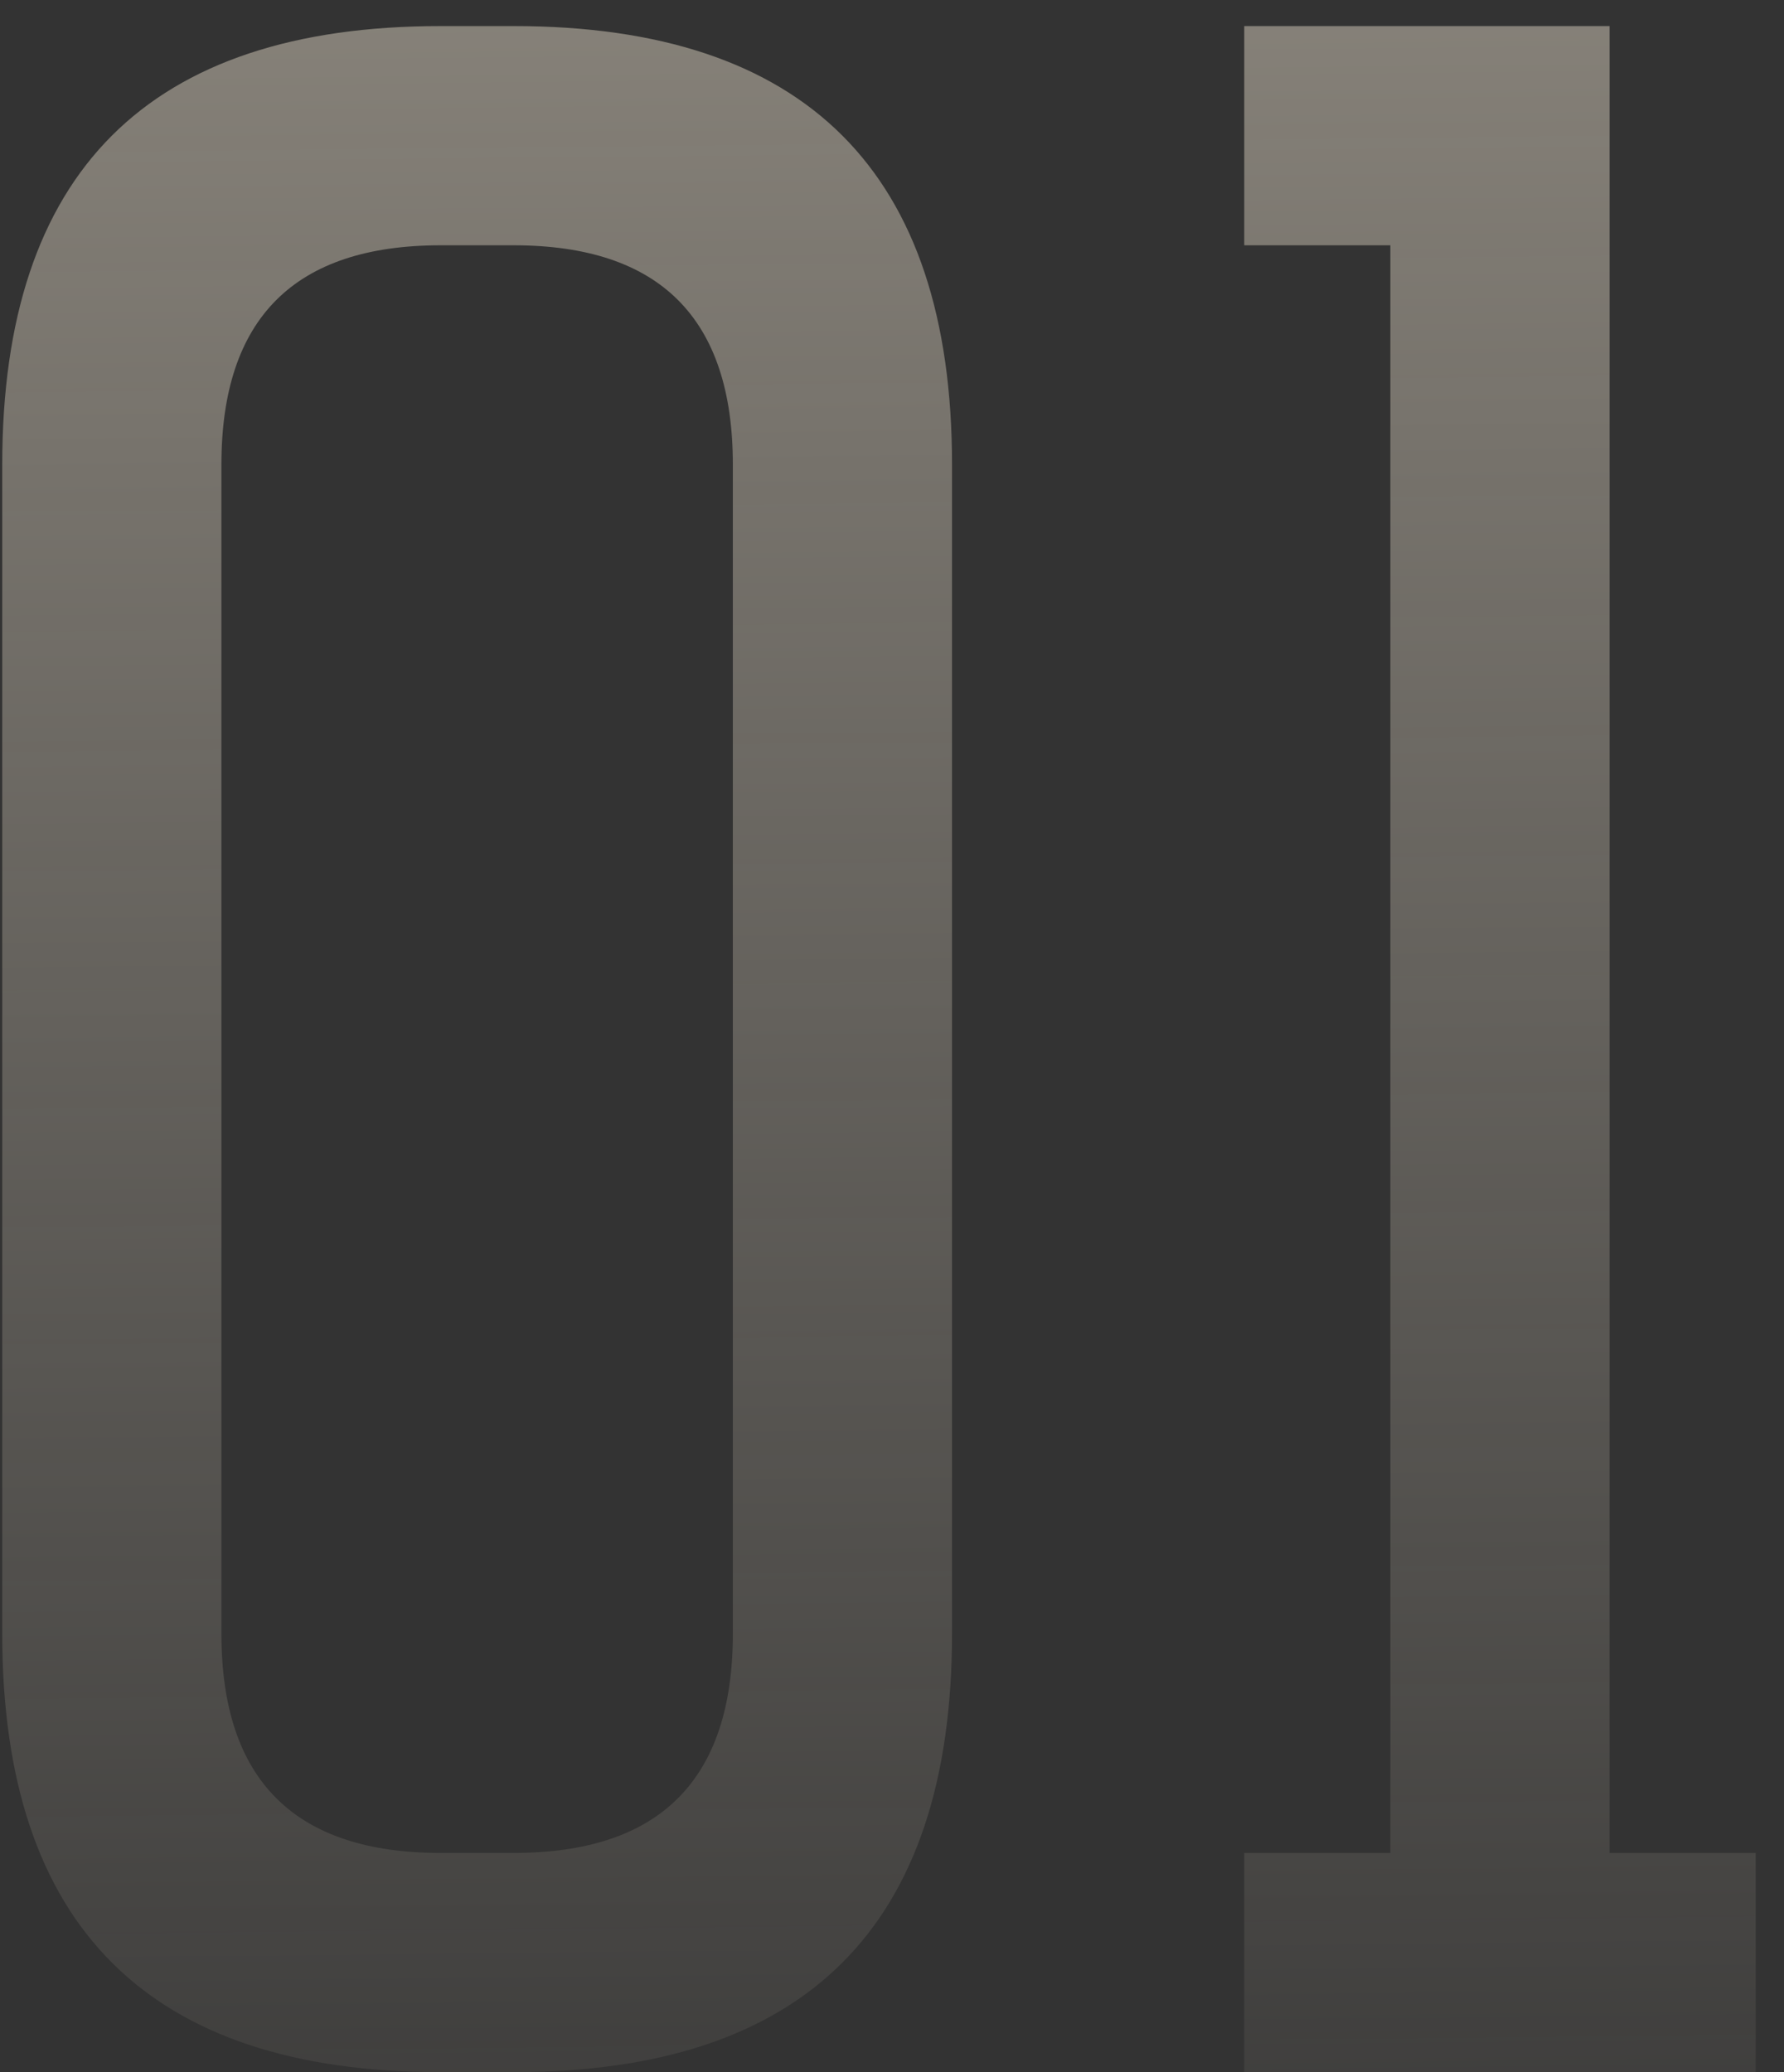 <?xml version="1.0" encoding="UTF-8"?> <svg xmlns="http://www.w3.org/2000/svg" width="62" height="72" viewBox="0 0 62 72" fill="none"><rect x="0" y="0" width="62" height="72" fill="#333333" stroke="none"/><path d="M0.078 56.766V16.141C0.078 5.984 5.156 0.906 15.312 0.906H17.852C28.008 0.906 33.086 5.984 33.086 16.141V56.766C33.086 66.922 28.008 72 17.852 72H15.312C5.156 72 0.078 66.922 0.078 56.766ZM7.695 56.766C7.695 61.844 10.234 64.383 15.312 64.383H17.852C22.93 64.383 25.469 61.844 25.469 56.766V16.141C25.469 11.062 22.93 8.523 17.852 8.523H15.312C10.234 8.523 7.695 11.062 7.695 16.141V56.766Z" fill="url(#paint0_linear_322_3931)"></path><path d="M43.242 8.523V0.906H55.938V64.383H61.016V72H43.242V64.383H48.32V8.523H43.242Z" fill="url(#paint1_linear_322_3931)"></path><defs><linearGradient id="paint0_linear_322_3931" x1="31" y1="-20" x2="32.094" y2="85.331" gradientUnits="userSpaceOnUse"><stop stop-color="#FFF3DE" stop-opacity="0.5"></stop><stop offset="0.504" stop-color="#FFF3DE" stop-opacity="0.25"></stop><stop offset="1" stop-color="#FFF3DE" stop-opacity="0"></stop></linearGradient><linearGradient id="paint1_linear_322_3931" x1="31" y1="-20" x2="32.094" y2="85.331" gradientUnits="userSpaceOnUse"><stop stop-color="#FFF3DE" stop-opacity="0.5"></stop><stop offset="0.504" stop-color="#FFF3DE" stop-opacity="0.25"></stop><stop offset="1" stop-color="#FFF3DE" stop-opacity="0"></stop></linearGradient></defs></svg> 